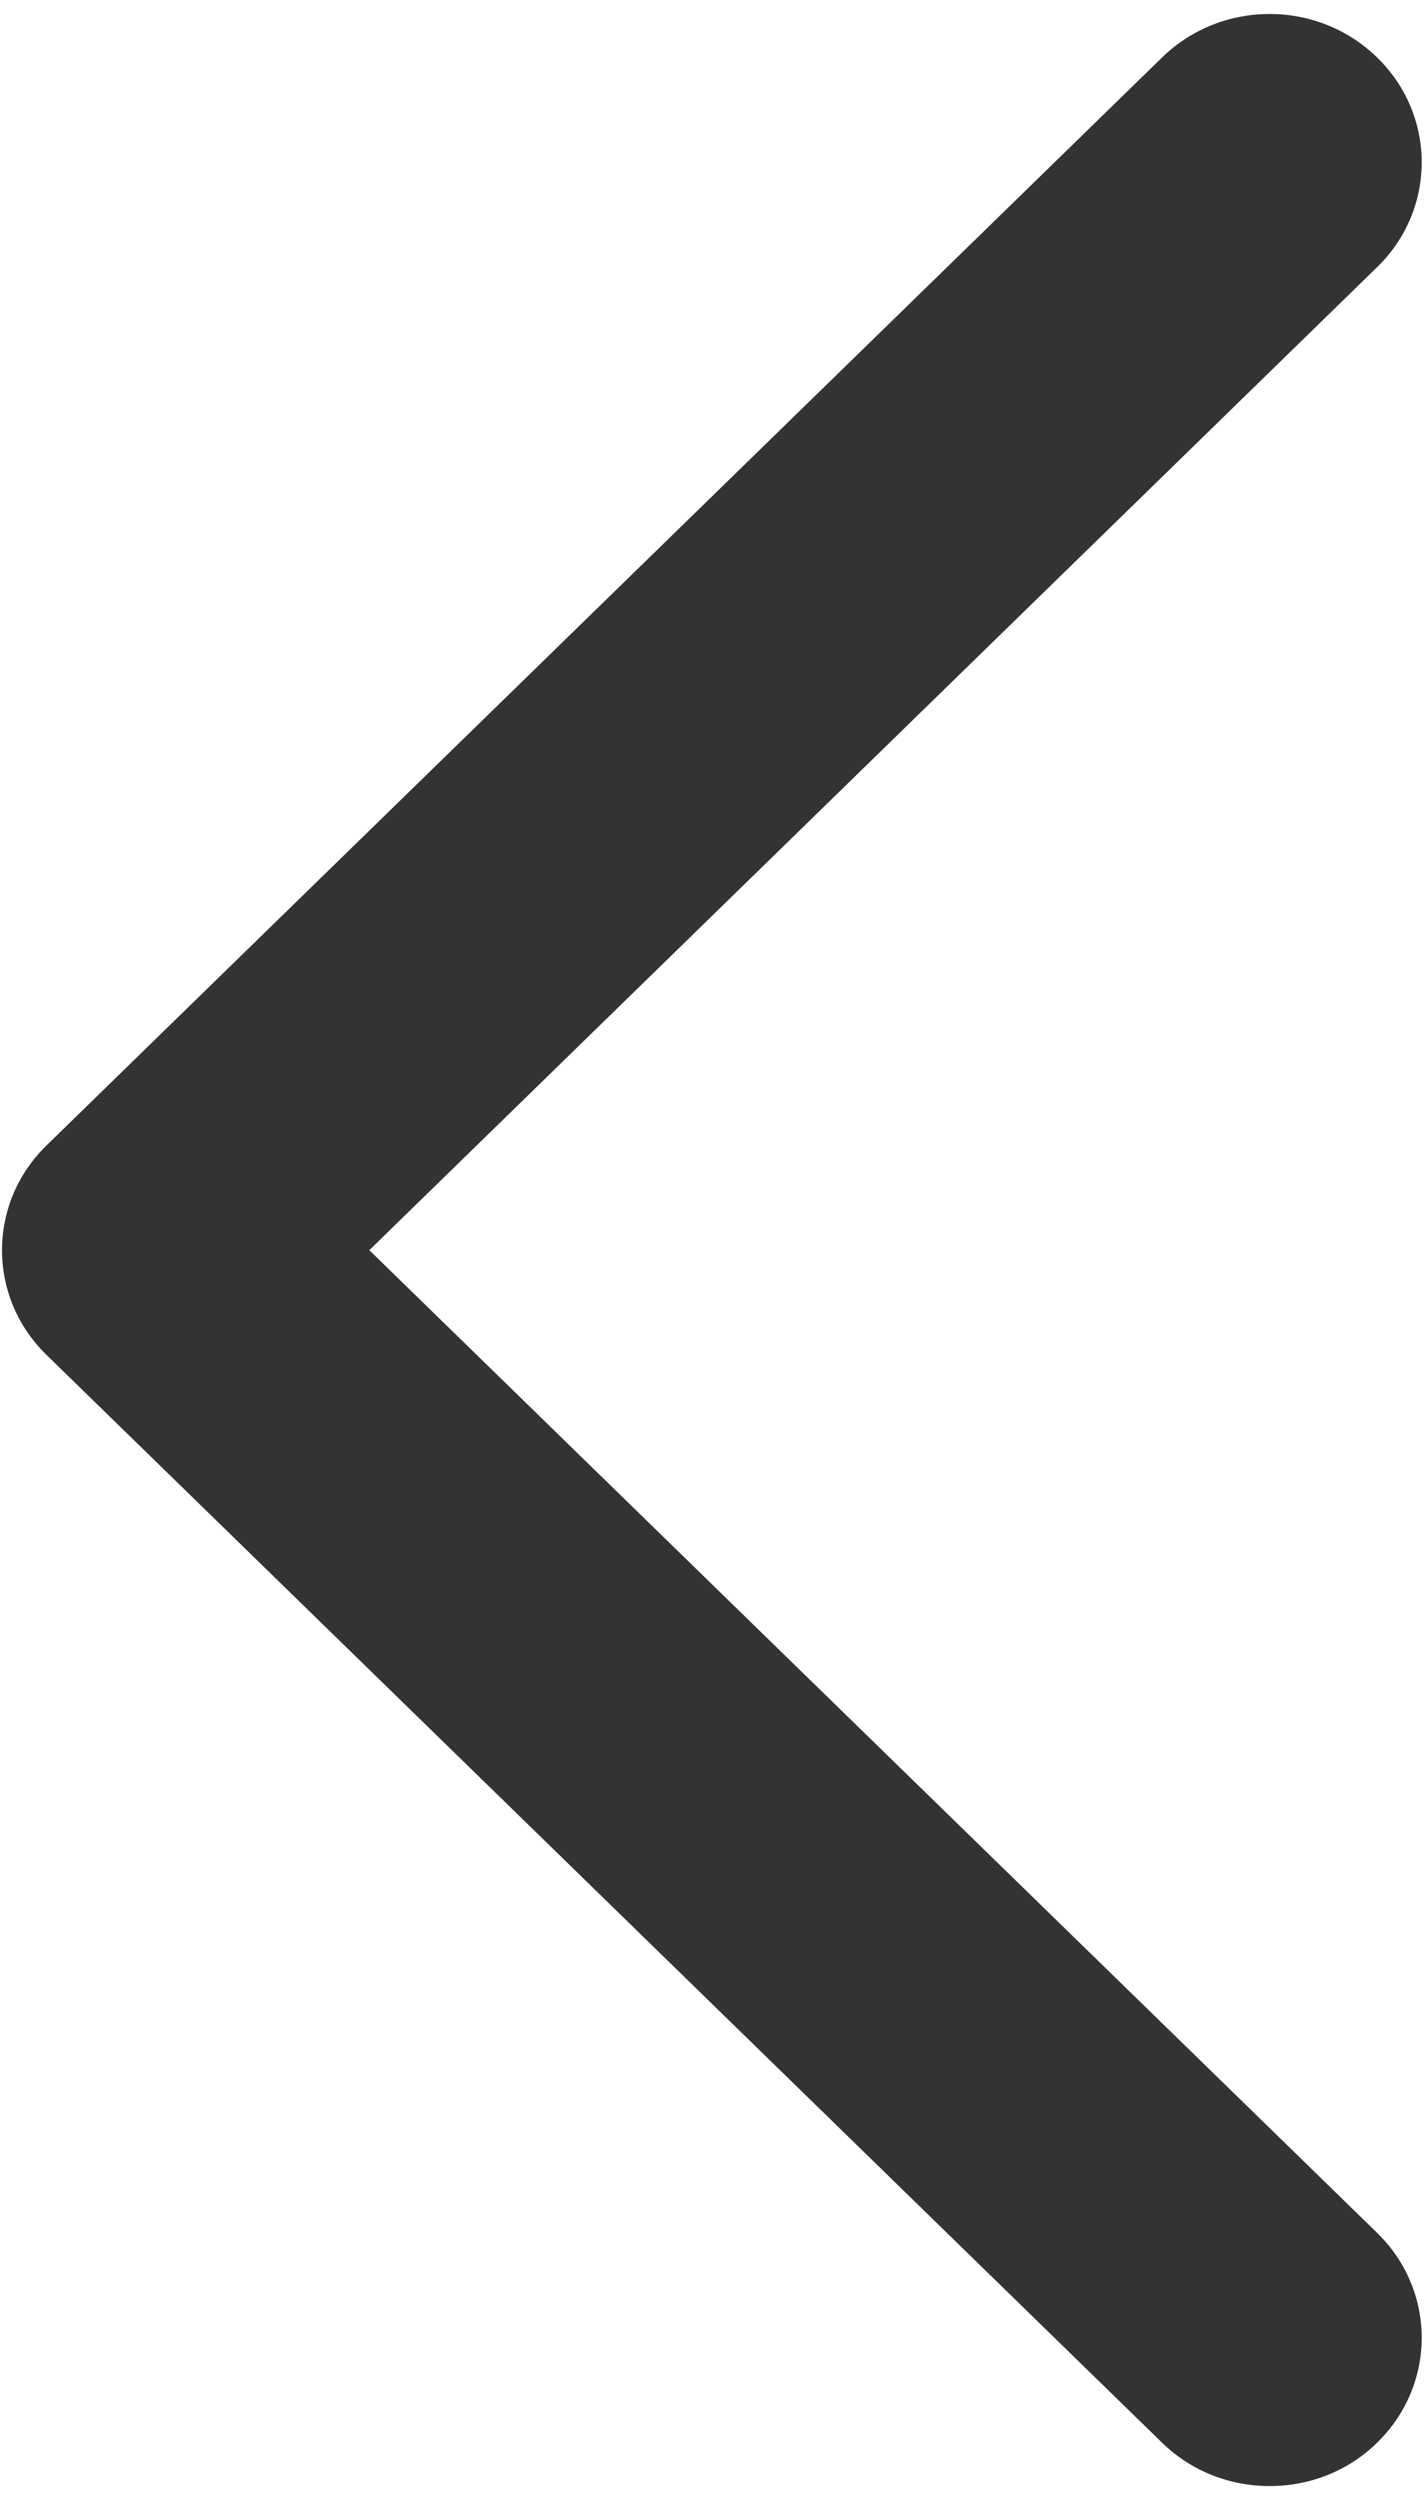 ﻿<?xml version="1.0" encoding="utf-8"?>
<svg version="1.1" xmlns:xlink="http://www.w3.org/1999/xlink" width="8px" height="14px" xmlns="http://www.w3.org/2000/svg">
  <g transform="matrix(1 0 0 1 -1064 -23 )">
    <path d="M 7.715 13.679  C 7.549 13.842  7.331 13.922  7.113 13.922  C 6.895 13.922  6.677 13.842  6.51 13.679  L 0.261 7.588  C -0.072 7.264  -0.072 6.738  0.261 6.414  L 6.51 0.322  C 6.843 -0.003  7.382 -0.003  7.715 0.322  C 8.048 0.646  8.048 1.172  7.715 1.496  L 2.069 7.001  L 7.715 12.504  C 8.048 12.829  8.048 13.354  7.715 13.679  Z " fill-rule="nonzero" fill="#333333" stroke="none" transform="matrix(1 0 0 1 1064 23 )" />
  </g>
</svg>